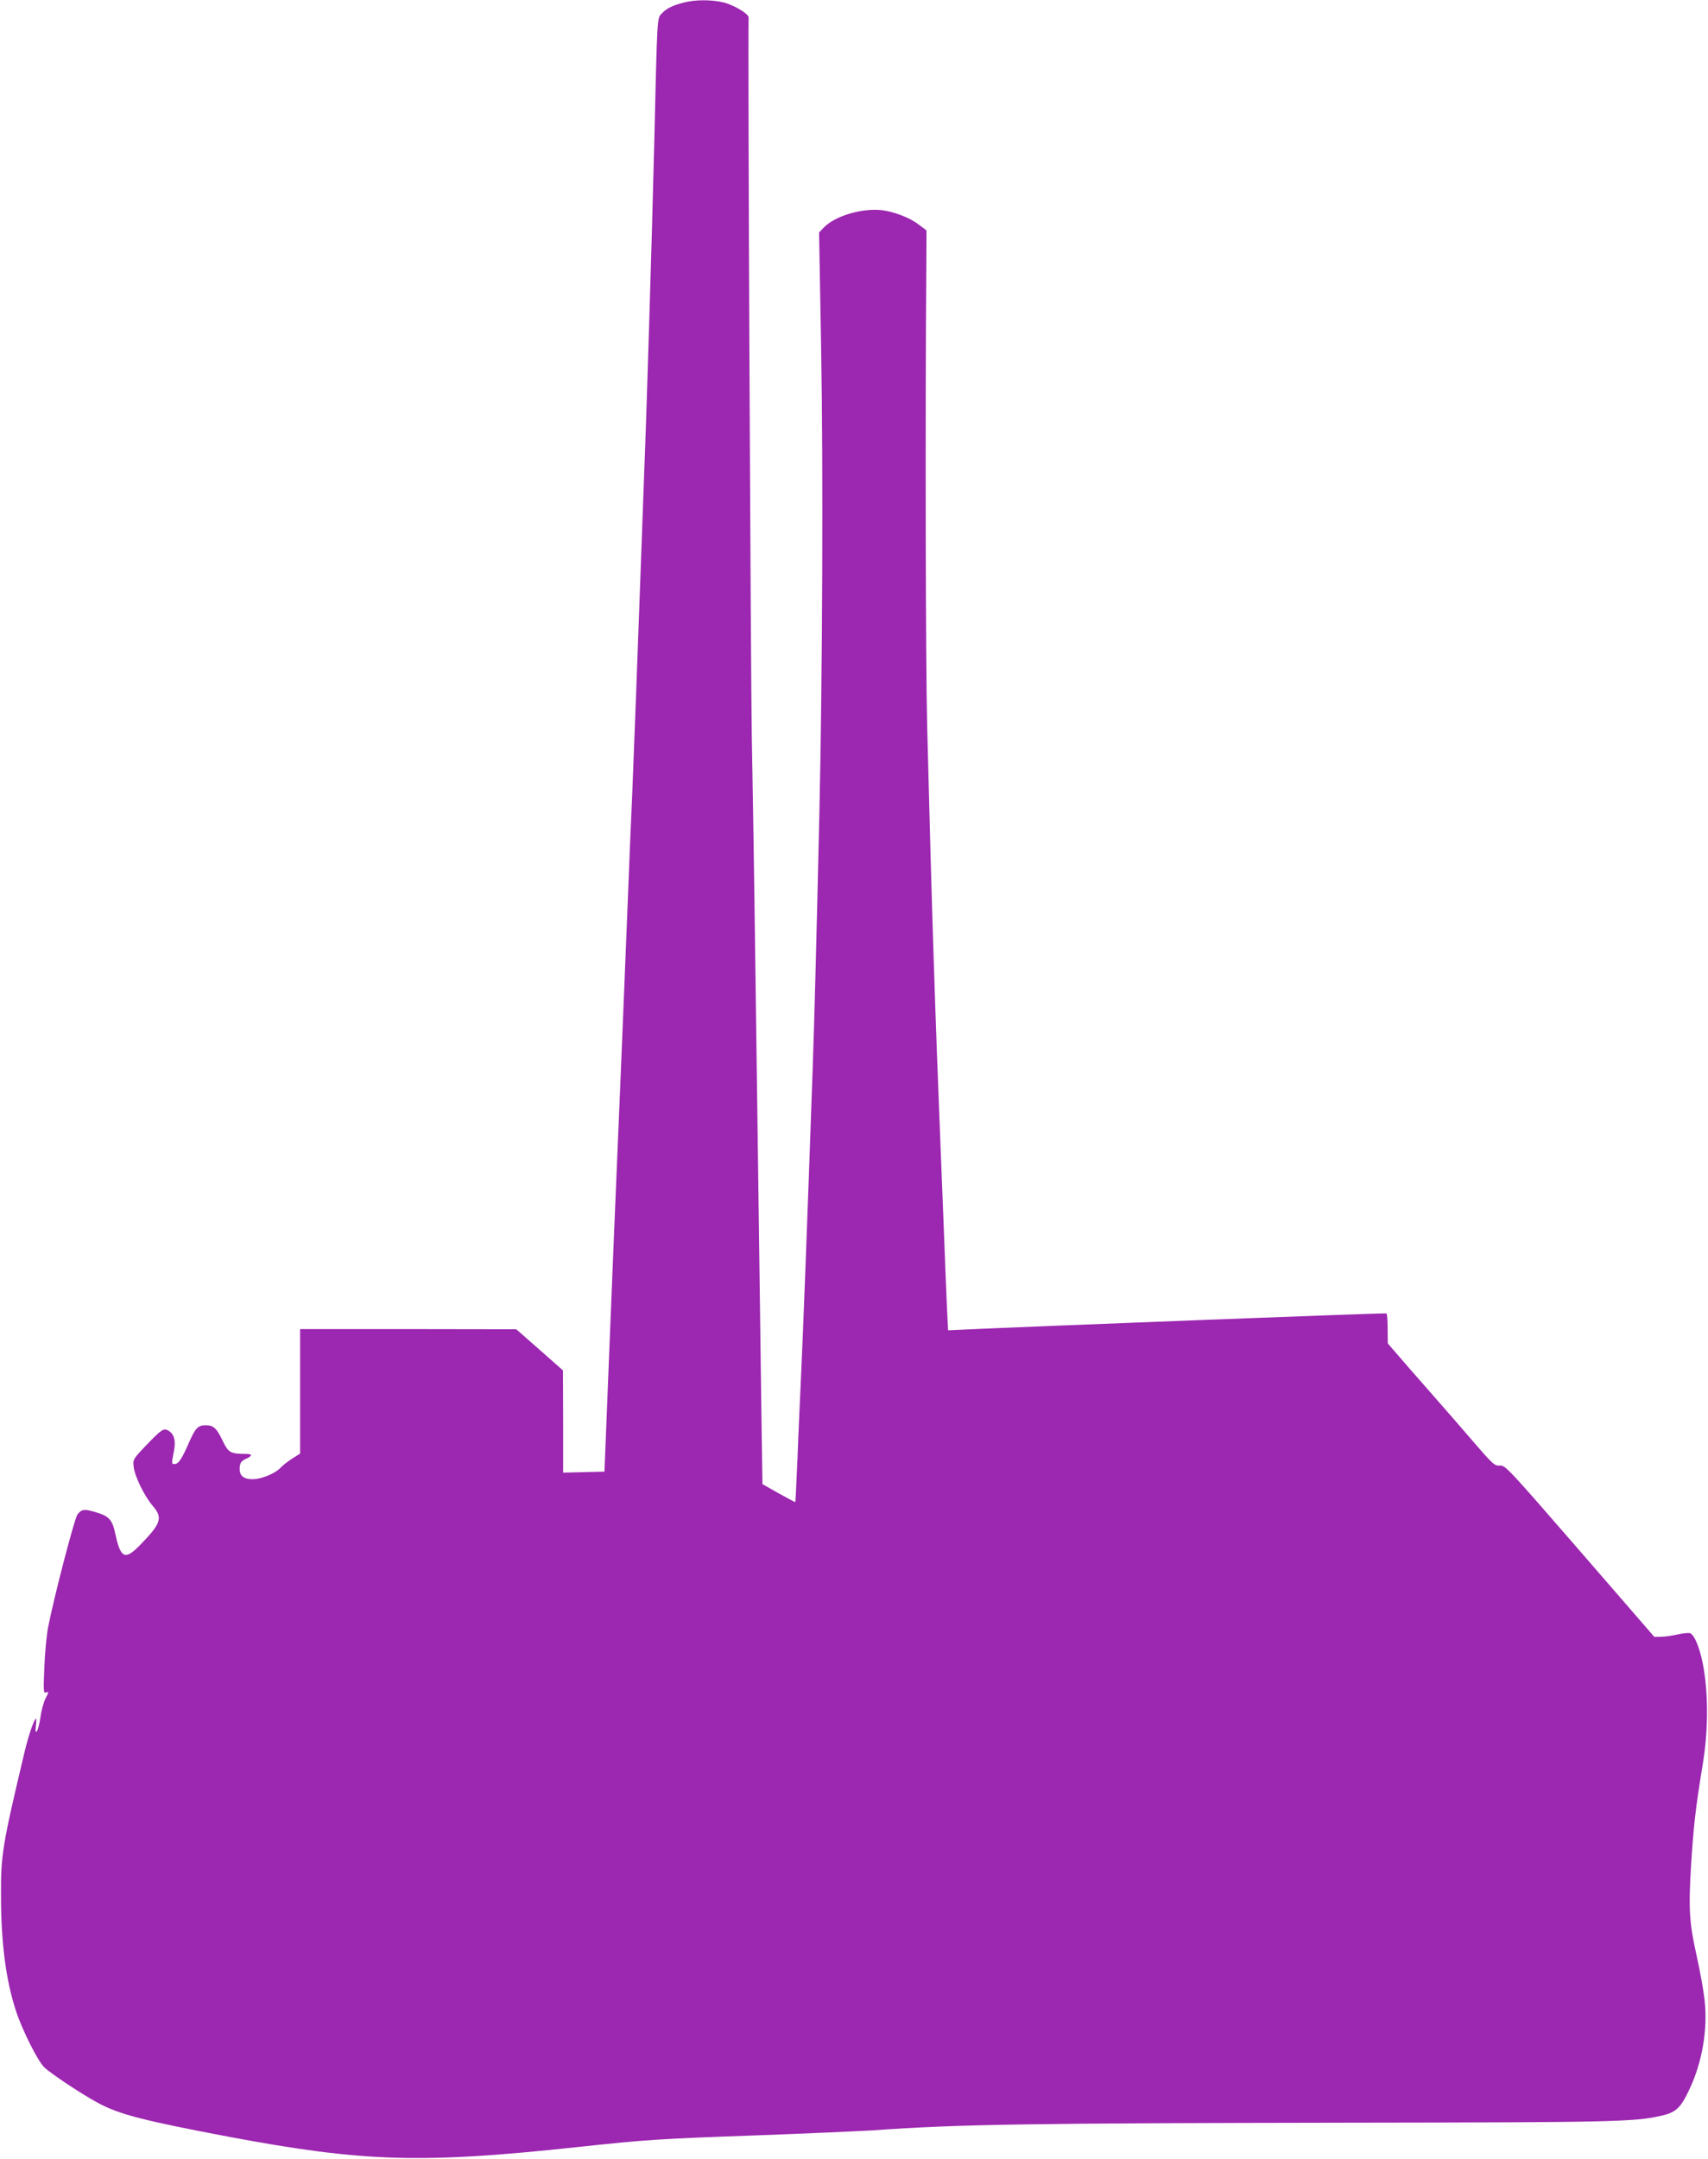 <?xml version="1.0" standalone="no"?>
<!DOCTYPE svg PUBLIC "-//W3C//DTD SVG 20010904//EN"
 "http://www.w3.org/TR/2001/REC-SVG-20010904/DTD/svg10.dtd">
<svg version="1.0" xmlns="http://www.w3.org/2000/svg"
 width="1013pt" height="1280pt" viewBox="0 0 1013 1280"
 preserveAspectRatio="xMidYMid meet">
<g transform="translate(0,1280) scale(0.1,-0.1)"
fill="#9c27b0" stroke="none">
<path d="M4052 12784 c-65 -17 -101 -35 -129 -66 -26 -27 -25 -16 -43 -778
-13 -535 -46 -1624 -60 -1960 -5 -140 -14 -388 -20 -550 -16 -445 -39 -1066
-50 -1330 -6 -129 -15 -343 -20 -475 -25 -625 -32 -792 -50 -1230 -28 -655
-54 -1293 -66 -1595 -4 -96 -12 -299 -18 -450 l-11 -275 -122 -3 -123 -3 0
303 -1 303 -138 122 -139 122 -641 1 -641 0 0 -369 0 -369 -49 -31 c-26 -17
-57 -41 -67 -53 -30 -33 -114 -68 -165 -68 -57 0 -82 23 -77 72 2 26 10 36 35
48 42 19 42 30 1 30 -89 0 -103 8 -134 71 -38 81 -57 99 -103 99 -48 0 -63
-16 -106 -116 -38 -86 -57 -114 -80 -114 -18 0 -18 1 -4 73 13 64 3 104 -32
125 -27 17 -41 8 -133 -88 -78 -82 -78 -83 -73 -127 6 -56 64 -174 113 -231
61 -71 50 -104 -76 -233 -88 -90 -114 -79 -145 63 -19 90 -37 109 -122 134
-65 19 -80 16 -104 -16 -18 -25 -141 -498 -174 -670 -9 -47 -19 -154 -22 -238
-6 -143 -5 -152 11 -146 16 6 16 3 -3 -34 -12 -23 -26 -74 -31 -114 -6 -40
-16 -77 -22 -83 -7 -7 -9 2 -5 33 3 23 3 42 1 42 -11 0 -44 -96 -68 -196 -131
-551 -141 -609 -140 -849 0 -285 29 -506 90 -691 37 -112 129 -295 167 -331
40 -38 217 -156 317 -210 124 -68 272 -106 780 -202 796 -149 1138 -160 2060
-61 418 45 483 49 1070 70 300 11 610 25 690 30 514 36 915 42 2838 45 1557 2
1674 5 1834 41 89 20 116 46 169 159 75 160 108 353 89 526 -6 56 -27 172 -46
258 -44 196 -50 275 -35 531 14 231 28 357 68 598 33 196 36 399 9 571 -17
110 -53 207 -82 218 -10 3 -42 0 -73 -7 -31 -7 -75 -14 -98 -14 l-41 -1 -442
510 c-428 493 -443 509 -475 506 -31 -2 -40 6 -165 151 -72 84 -156 180 -185
213 -29 33 -112 128 -184 210 l-130 150 -1 87 c0 48 -3 89 -7 91 -6 4 -2109
-77 -2509 -96 l-91 -4 -7 141 c-3 78 -11 258 -16 401 -6 143 -14 370 -20 505
-34 844 -53 1422 -81 2535 -9 344 -12 1838 -5 2735 l1 204 -48 36 c-52 40
-145 75 -217 84 -118 13 -278 -34 -344 -103 l-28 -29 12 -679 c13 -708 8
-1947 -10 -2753 -18 -791 -30 -1242 -40 -1525 -31 -891 -58 -1597 -70 -1845
-5 -113 -15 -322 -20 -465 -6 -143 -12 -260 -13 -261 -1 -1 -45 23 -98 52
l-97 55 -6 412 c-3 226 -10 763 -16 1192 -23 1703 -30 2245 -41 2825 -7 425
-24 4056 -19 4267 0 21 -85 72 -146 88 -72 18 -172 18 -242 -1z"/>
</g>
</svg>
